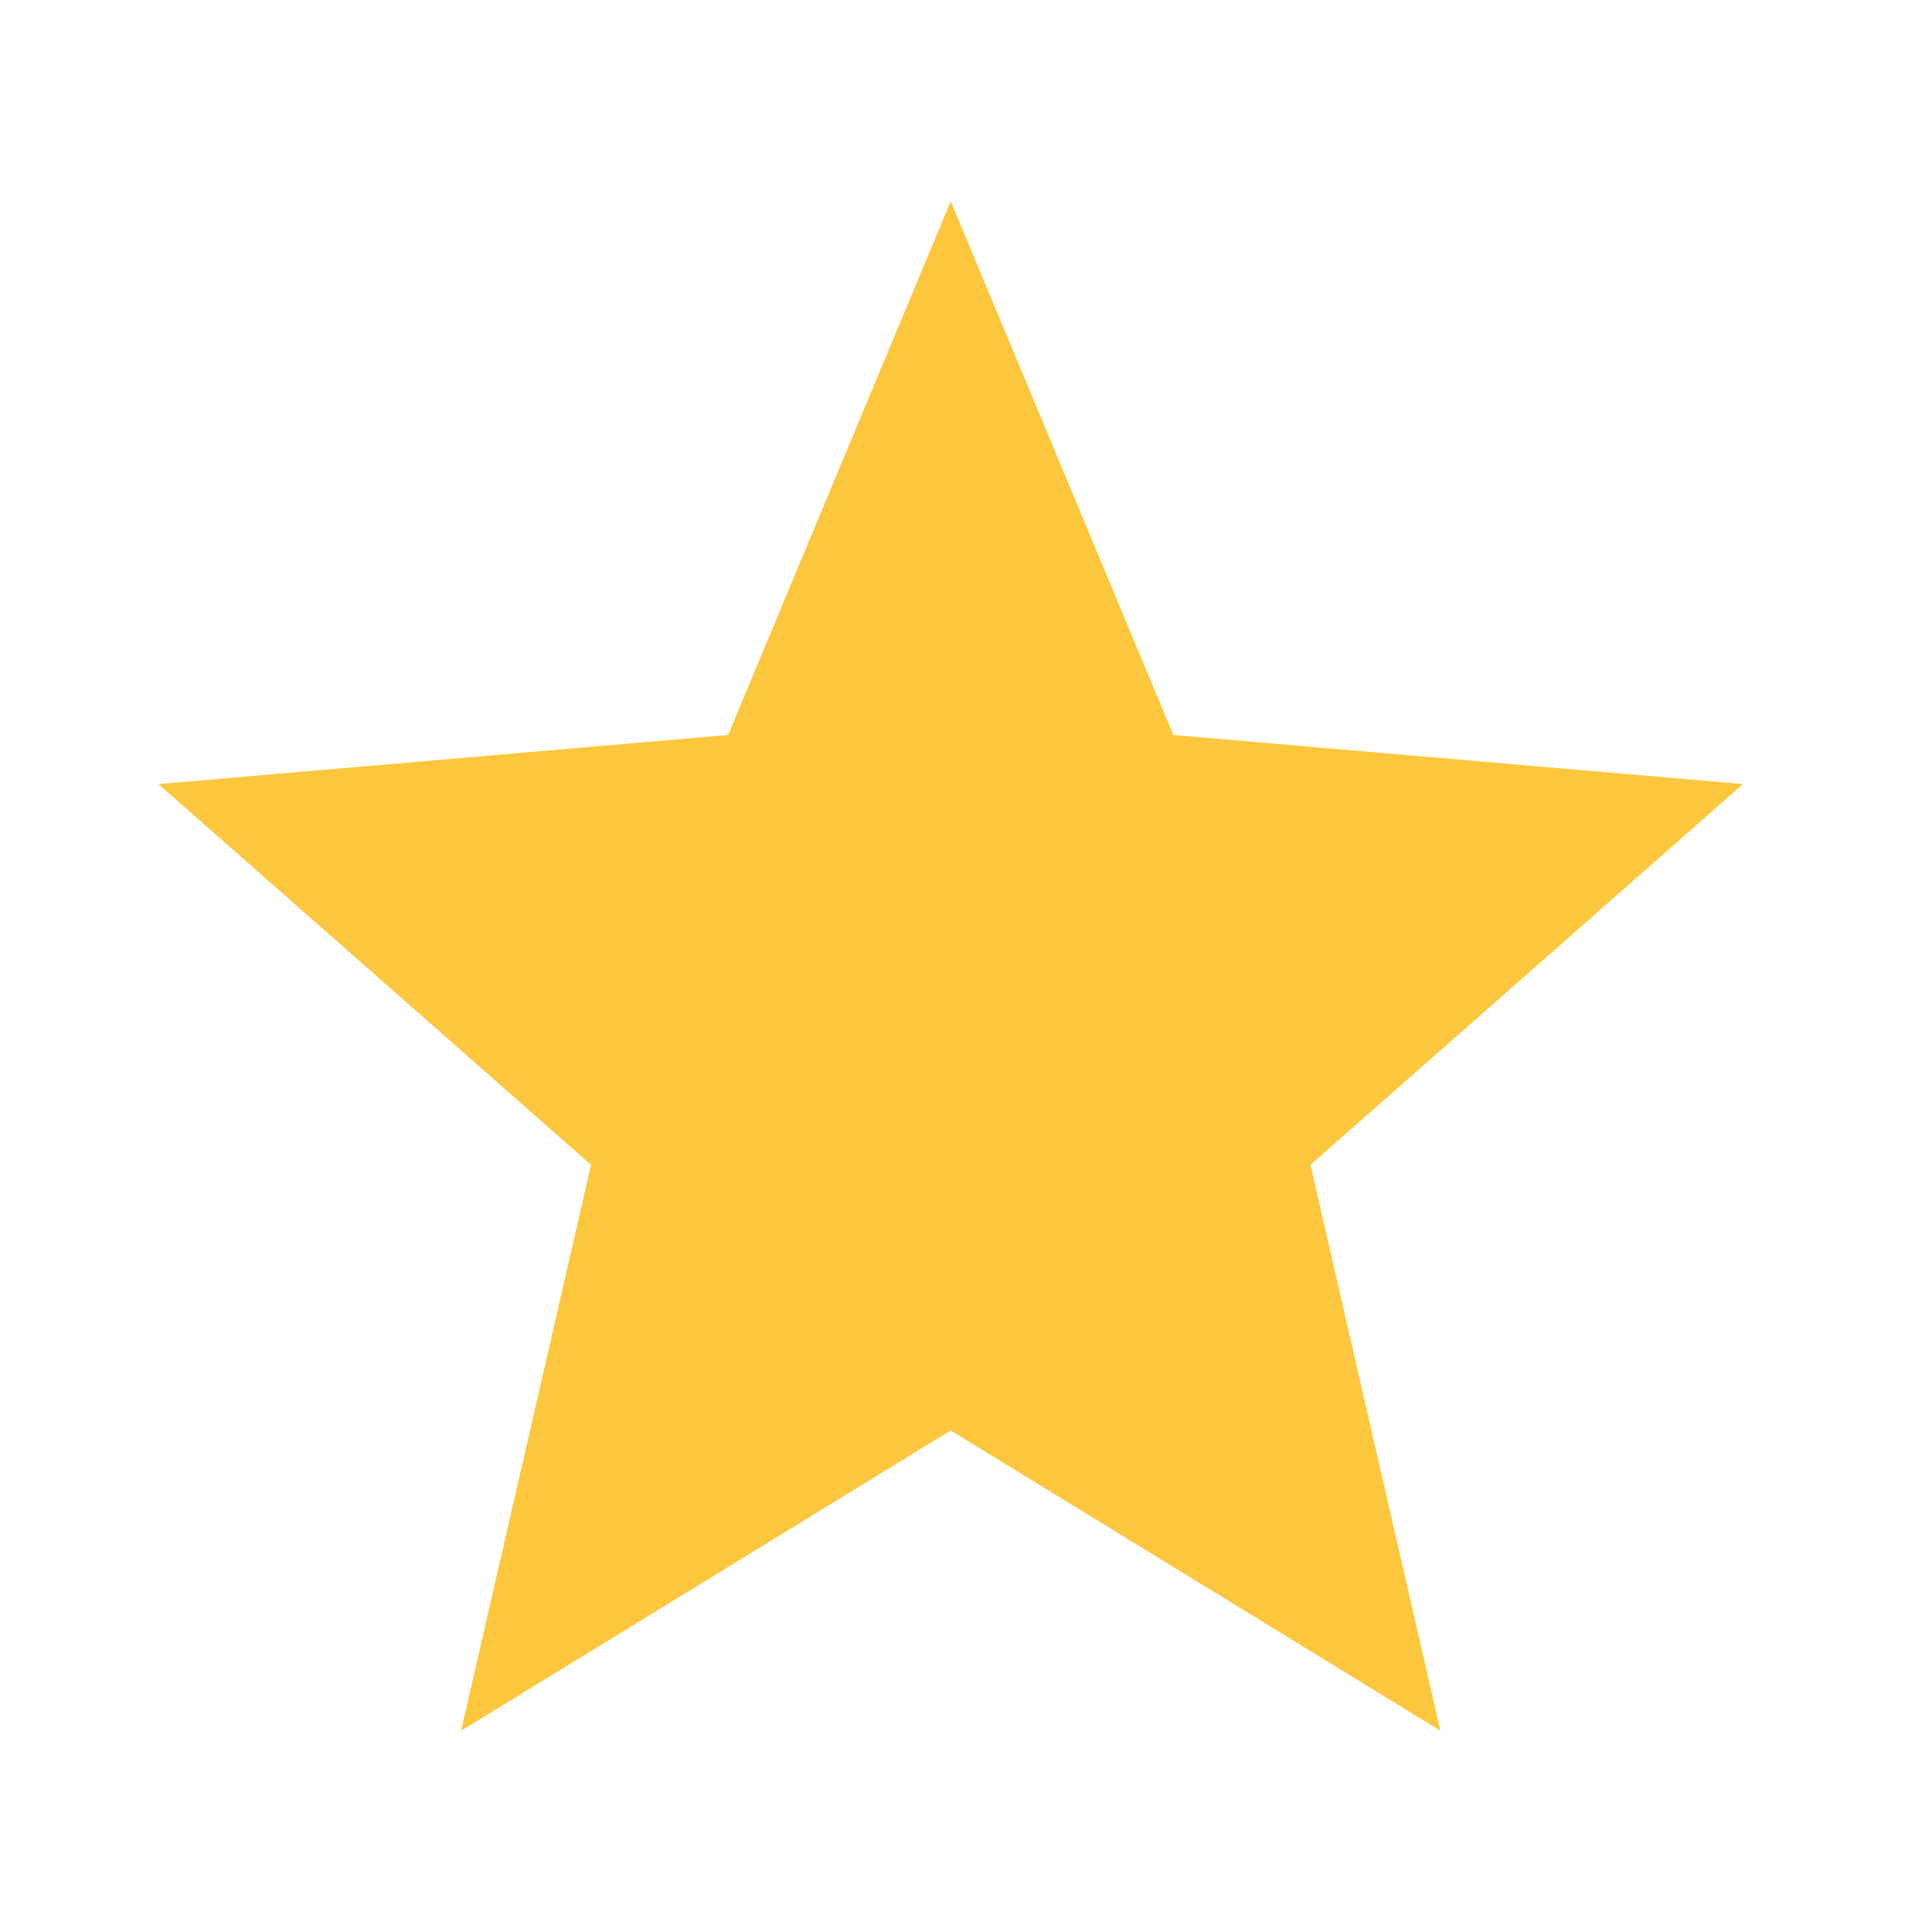 <svg width="24" height="24" viewBox="0 0 24 24" fill="none" xmlns="http://www.w3.org/2000/svg">
<path d="M11.81 17.77L17.893 21.5L16.279 14.47L21.652 9.74L14.576 9.13L11.81 2.5L9.045 9.13L1.968 9.74L7.342 14.47L5.728 21.5L11.81 17.77Z" fill="#FDC73D"/>
</svg>
